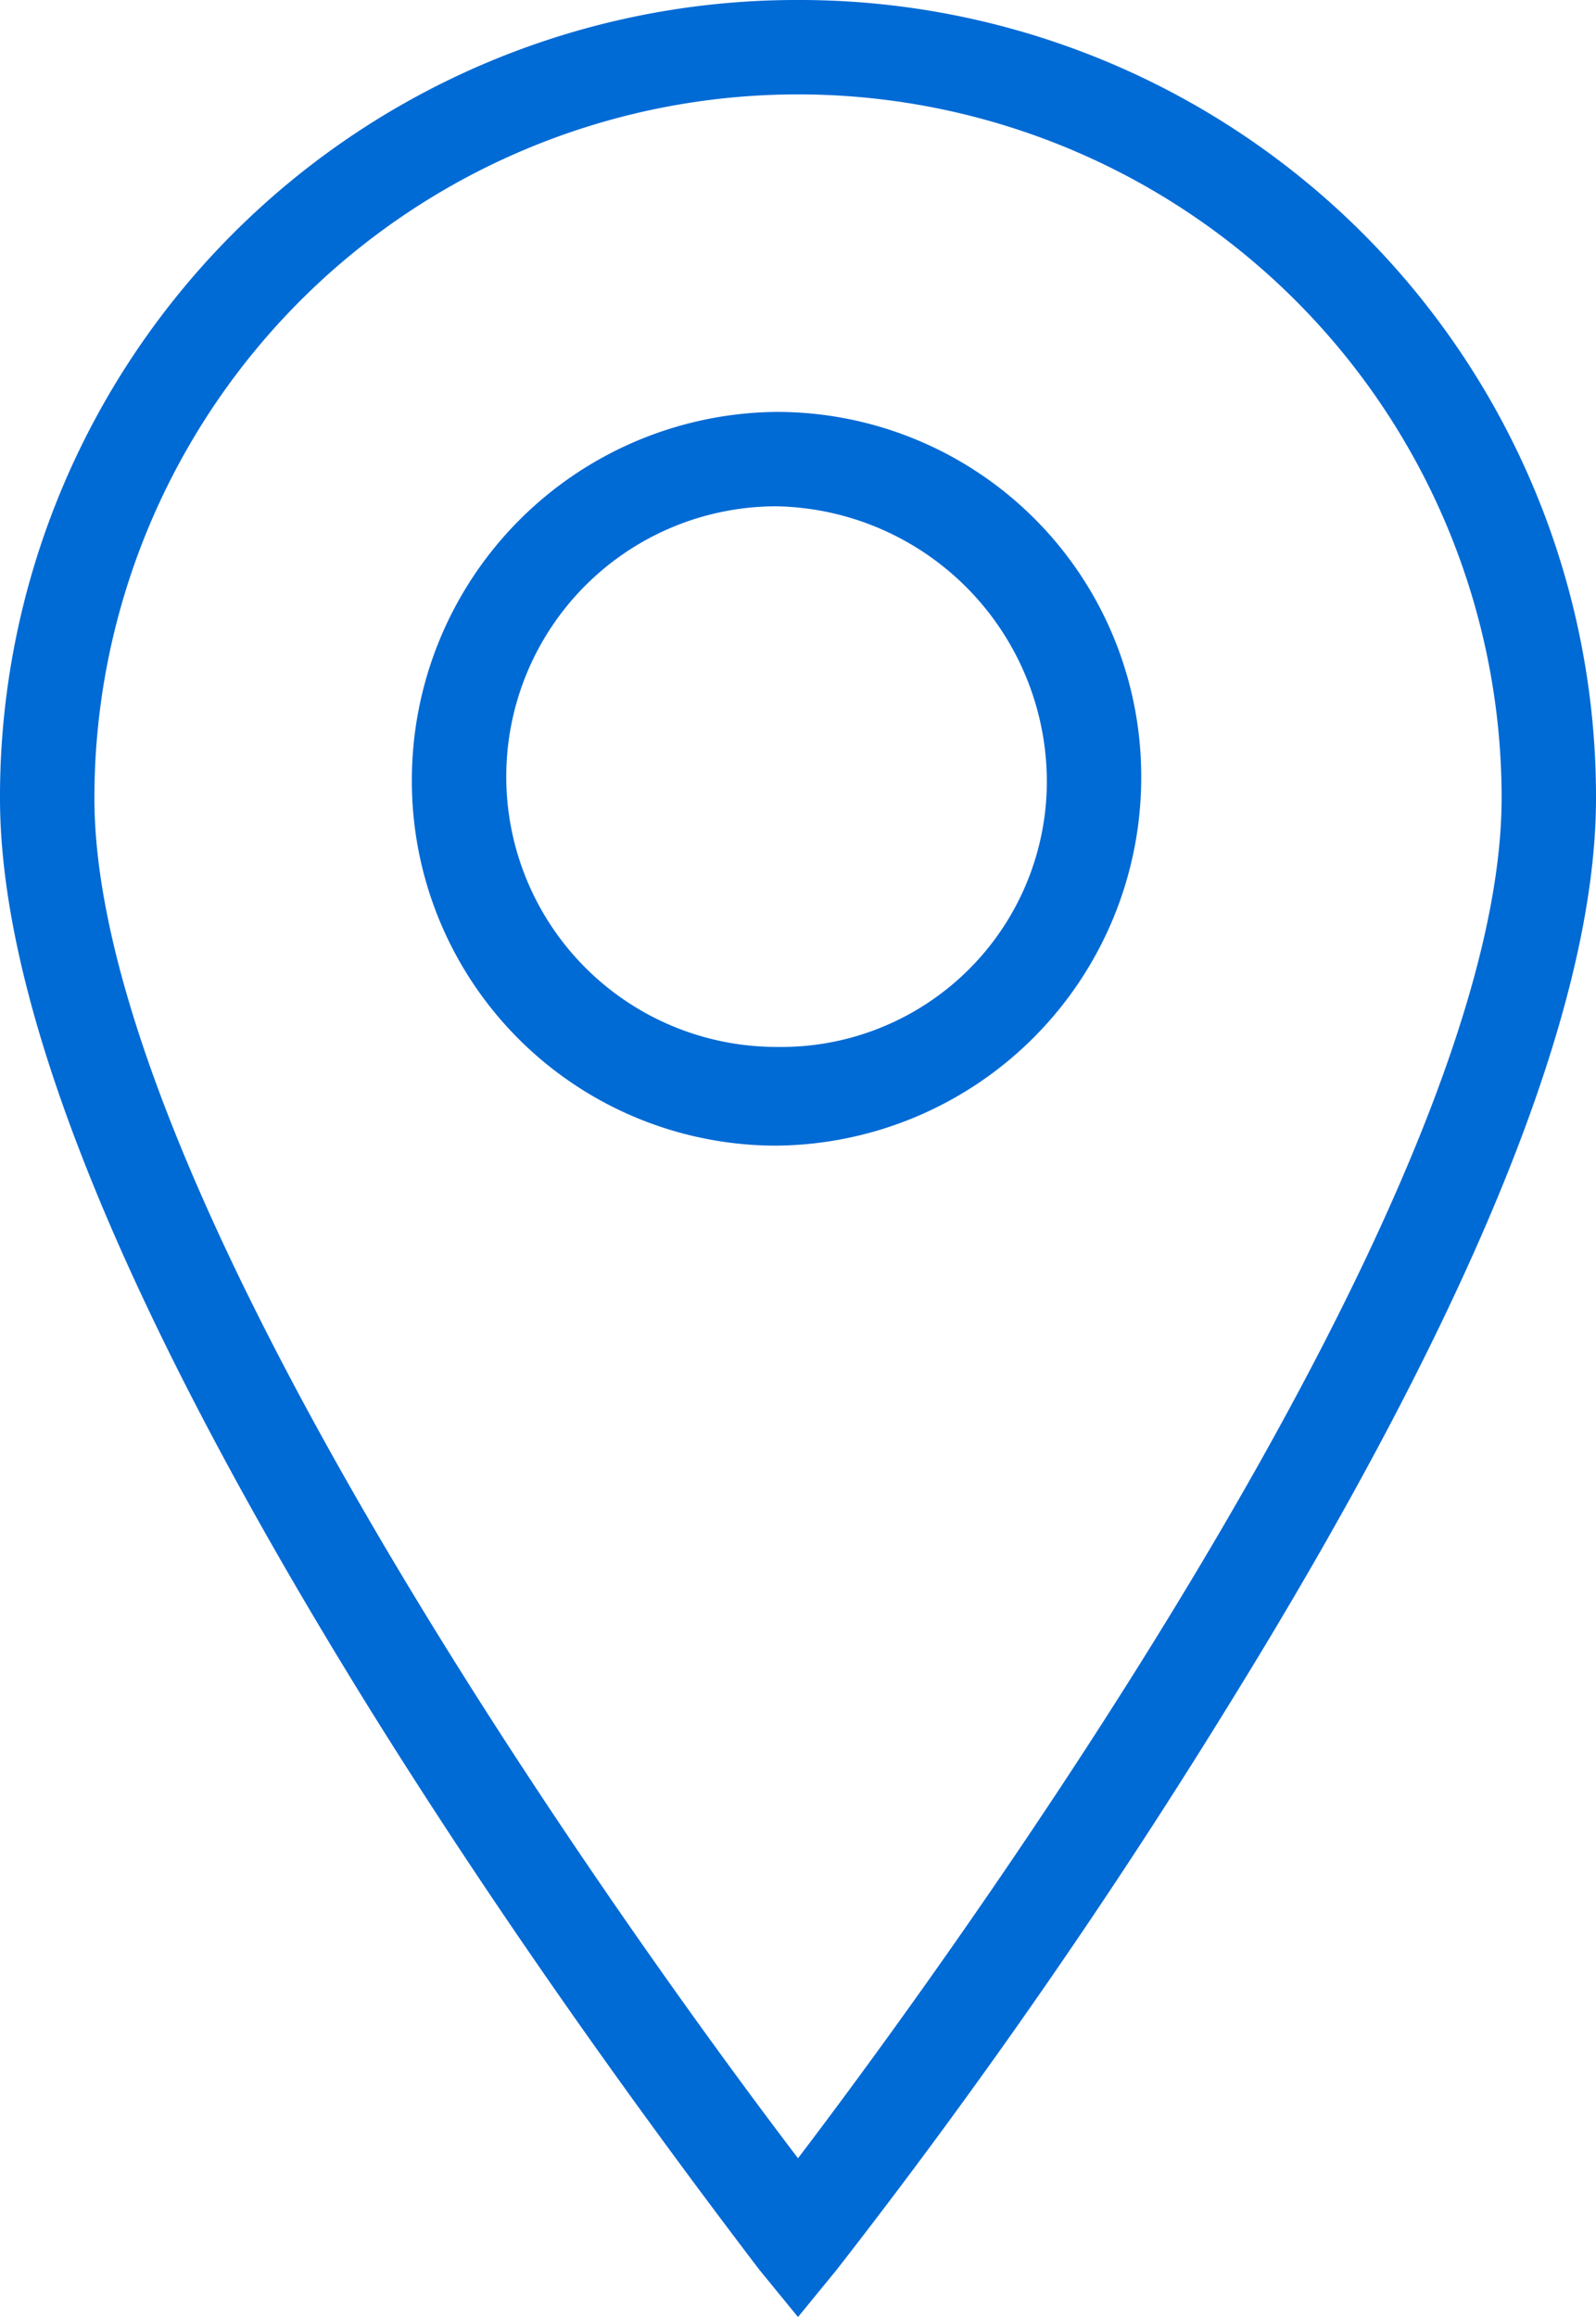 <svg xmlns="http://www.w3.org/2000/svg" width="62" height="90" viewBox="0 0 62 90">
  <g id="Layer_5" transform="translate(-3.9 -2.5)">
    <path id="Path_1166" data-name="Path 1166" d="M34.9,2.5a30.942,30.942,0,0,0-31,31c0,8.167,4.833,20,14.333,35.333,4.667,7.5,9.833,14.833,15.167,21.833L34.9,92.5l1.5-1.833A243.125,243.125,0,0,0,51.567,68.833C61.067,53.5,65.9,41.667,65.9,33.5A30.941,30.941,0,0,0,34.9,2.5Zm27.333,31c0,15.833-22,45.833-27.333,52.833-5.333-7-27.333-37-27.333-52.833a27.333,27.333,0,0,1,54.667,0Z" transform="translate(0)" fill="#006ad5"/>
    <path id="Path_1167" data-name="Path 1167" d="M27.667,12.1h0A14.3,14.3,0,0,0,13.5,26.433,14.155,14.155,0,0,0,27.667,40.6h0A14.3,14.3,0,0,0,41.833,26.267,14.155,14.155,0,0,0,27.667,12.1Zm10.5,14.333a10.316,10.316,0,0,1-10.5,10.333h0a10.5,10.5,0,1,1,0-21h0a10.707,10.707,0,0,1,10.5,10.667Z" transform="translate(6.4 6.4)" fill="#006ad5"/>
  </g>
</svg>
